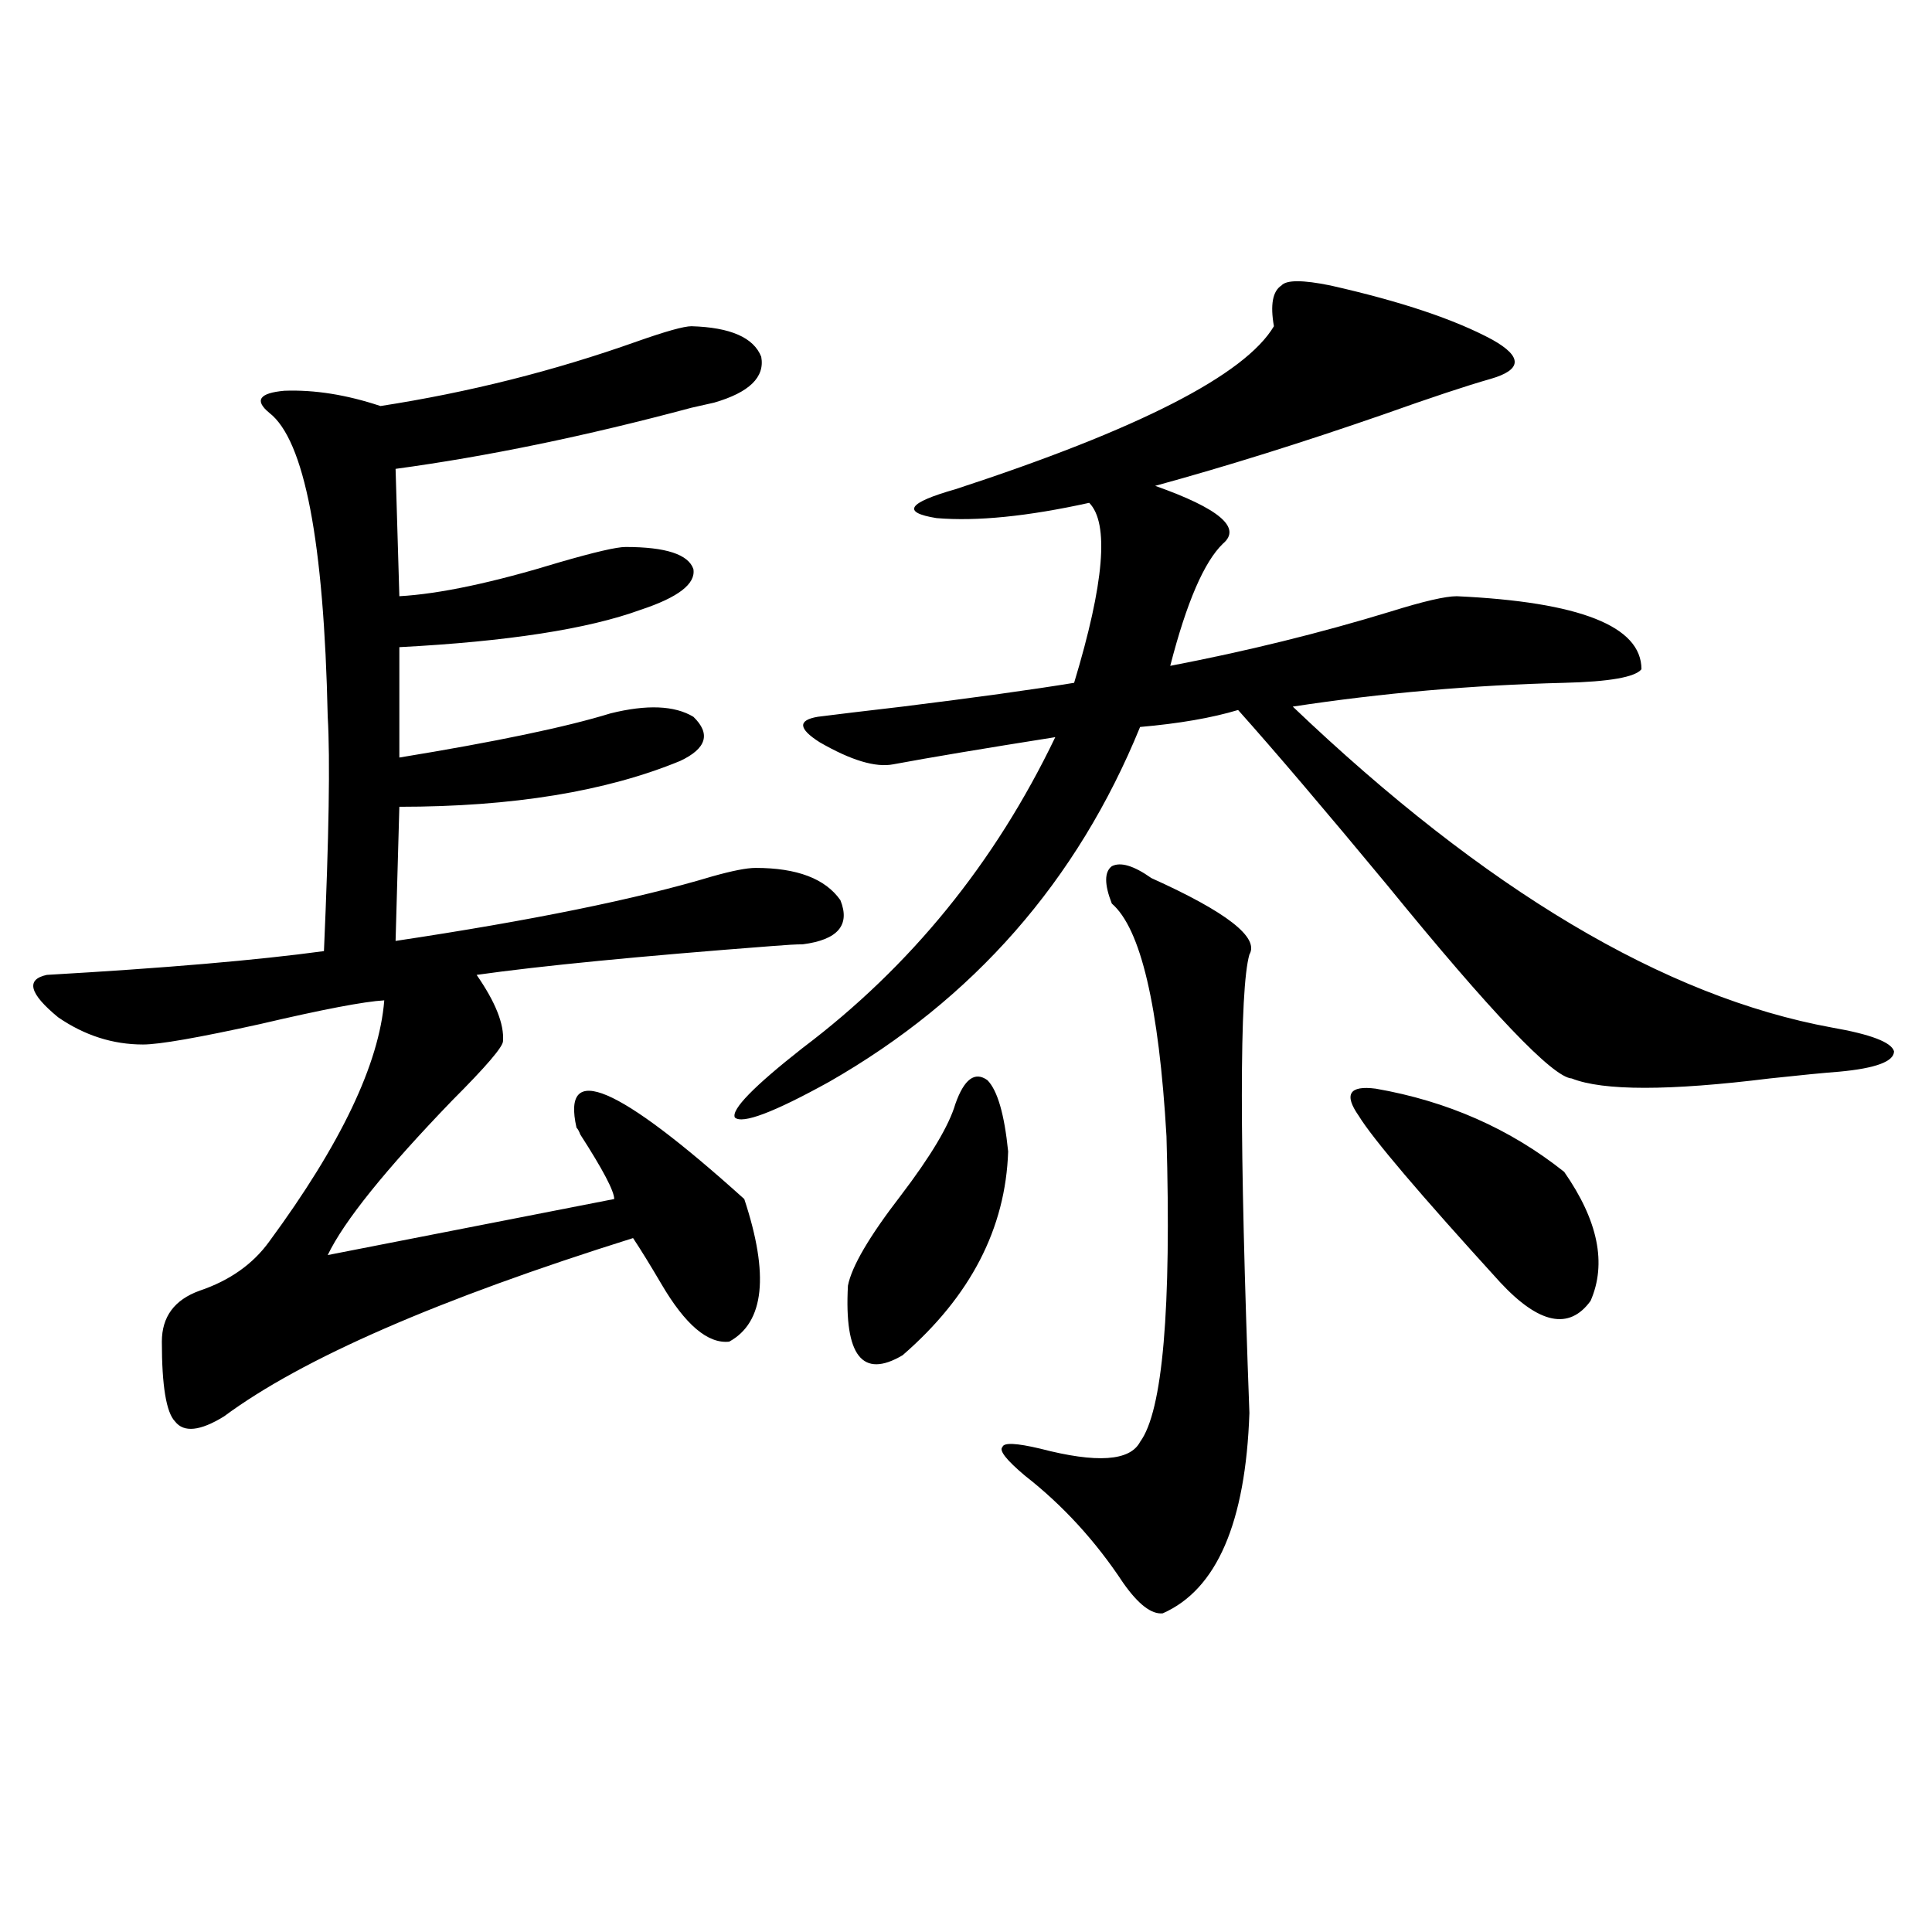 <?xml version="1.0" encoding="utf-8"?>
<!-- Generator: Adobe Illustrator 16.0.0, SVG Export Plug-In . SVG Version: 6.00 Build 0)  -->
<!DOCTYPE svg PUBLIC "-//W3C//DTD SVG 1.1//EN" "http://www.w3.org/Graphics/SVG/1.1/DTD/svg11.dtd">
<svg version="1.1" id="图层_1" xmlns="http://www.w3.org/2000/svg" xmlns:xlink="http://www.w3.org/1999/xlink" x="0px" y="0px"
	 width="1000px" height="1000px" viewBox="0 0 1000 1000" enable-background="new 0 0 1000 1000" xml:space="preserve">
<path d="M357.918,168.855c20.152,0.591,32.194,5.864,36.097,15.82c1.951,10.547-6.188,18.457-24.39,23.73
	c-2.606,0.591-6.509,1.47-11.707,2.637c-54.633,14.653-105.698,25.2-153.167,31.641l1.951,65.918
	c20.808-1.167,48.444-7.031,82.925-17.578c18.201-5.273,29.588-7.91,34.146-7.91c20.808,0,32.515,3.817,35.121,11.426
	c1.296,7.622-7.805,14.653-27.316,21.094c-27.316,9.97-68.946,16.411-124.875,19.336v57.129
	c50.075-8.198,86.492-15.82,109.266-22.852c18.856-4.683,33.17-4.093,42.926,1.758c9.101,8.789,6.829,16.411-6.829,22.852
	c-38.383,15.82-86.827,23.73-145.362,23.73l-1.951,69.434c70.242-10.547,124.875-21.671,163.898-33.398
	c10.396-2.925,17.881-4.395,22.438-4.395c21.463,0,36.097,5.575,43.901,16.699c5.198,12.896-1.311,20.517-19.512,22.852
	c-3.262,0-8.46,0.302-15.609,0.879c-68.946,5.273-119.997,10.259-153.167,14.941c9.756,14.063,14.299,25.488,13.658,34.277
	c0,2.938-8.78,13.184-26.341,30.762c-34.48,35.747-55.943,62.402-64.389,79.98l148.289-29.004c0-4.093-5.854-15.229-17.561-33.398
	c-0.655-1.758-1.311-2.925-1.951-3.516c-7.805-34.565,21.128-22.261,86.827,36.914c13.003,39.263,10.396,63.872-7.805,73.828
	c-11.066,1.181-22.773-8.789-35.121-29.883c-5.854-9.956-10.731-17.866-14.634-23.73c-100.82,31.641-171.383,62.402-211.702,92.285
	c-12.362,7.622-20.822,8.501-25.365,2.637c-4.558-4.683-6.829-18.457-6.829-41.309c0-12.882,6.494-21.671,19.512-26.367
	c15.609-5.273,27.637-13.761,36.097-25.488c37.072-50.386,56.904-91.983,59.511-124.805c-10.411,0.591-31.874,4.696-64.389,12.305
	c-31.874,7.031-52.041,10.547-60.486,10.547c-15.609,0-30.243-4.683-43.901-14.063c-14.969-12.305-16.92-19.624-5.854-21.973
	c61.127-3.516,108.931-7.608,143.411-12.305c2.592-59.175,3.247-99.604,1.951-121.289c-1.951-90.815-12.042-143.262-30.243-157.324
	c-7.805-6.44-5.213-10.245,7.805-11.426c15.609-0.577,32.194,2.06,49.755,7.91c45.518-7.031,89.754-18.155,132.68-33.398
	C344.58,171.492,354.016,168.855,357.918,168.855z M688.642,147.762c36.417,8.212,64.389,17.578,83.9,28.125
	c15.609,8.789,15.274,15.532-0.976,20.215c-12.362,3.516-30.898,9.668-55.608,18.457c-42.285,14.653-81.629,26.958-118.046,36.914
	c33.17,11.728,44.877,21.685,35.121,29.883c-9.756,9.38-18.871,30.474-27.316,63.281c39.664-7.608,77.712-16.987,114.144-28.125
	c16.905-5.273,28.292-7.91,34.146-7.91c63.733,2.938,95.607,15.532,95.607,37.793c-3.262,4.106-16.585,6.454-39.999,7.031
	c-47.483,1.181-94.312,5.273-140.484,12.305c99.51,94.922,192.511,150.293,279.018,166.113c20.152,3.516,30.884,7.622,32.194,12.305
	c0,5.273-9.436,8.789-28.292,10.547c-7.805,0.591-19.847,1.758-36.097,3.516c-52.041,6.454-86.187,6.454-102.437,0
	c-9.756-0.577-41.63-33.976-95.607-100.195c-32.529-39.249-58.215-69.434-77.071-90.527c-13.658,4.106-30.578,7.031-50.73,8.789
	c-32.529,79.692-86.187,140.927-160.972,183.691c-28.627,15.82-44.877,21.973-48.779,18.457
	c-1.951-4.093,9.756-16.108,35.121-36.035c55.929-42.188,99.51-95.801,130.729-160.84c-37.072,5.864-65.044,10.547-83.9,14.063
	c-9.115,1.758-21.798-2.046-38.048-11.426c-11.066-7.031-11.387-11.426-0.976-13.184c9.101-1.167,23.734-2.925,43.901-5.273
	c37.713-4.683,67.315-8.789,88.778-12.305c15.609-51.554,18.201-82.617,7.805-93.164c-31.874,7.031-58.215,9.668-79.022,7.91
	c-18.216-2.925-14.969-7.91,9.756-14.941c94.952-31.05,149.905-59.175,164.874-84.375c-1.951-11.124-0.655-18.155,3.902-21.094
	C665.868,144.837,674.328,144.837,688.642,147.762z M494.5,571.395c4.543-12.882,10.076-16.987,16.585-12.305
	c5.198,5.273,8.78,17.578,10.731,36.914c-1.311,39.853-19.512,75.009-54.633,105.469c-20.822,12.305-30.243,0.302-28.292-36.035
	c1.951-9.956,11.052-25.488,27.316-46.582C481.817,598.353,491.238,582.532,494.5,571.395z M595.961,454.5
	c39.023,17.578,55.929,30.762,50.73,39.551c-5.213,18.169-5.213,97.271,0,237.305c-1.951,56.841-16.92,91.406-44.877,103.711
	c-5.854,0.577-12.683-4.696-20.487-15.82c-14.313-21.671-31.219-40.128-50.73-55.371c-9.756-8.198-13.658-13.184-11.707-14.941
	c0.641-2.335,7.149-2.046,19.512,0.879c29.268,7.622,46.493,6.454,51.706-3.516c11.707-15.82,16.25-68.555,13.658-158.203
	c-3.902-67.374-13.338-107.515-28.292-120.41c-3.902-9.956-3.902-16.397,0-19.336C580.017,446.013,586.846,448.06,595.961,454.5z
	 M712.056,563.484c37.072,6.454,69.587,20.806,97.559,43.066c17.561,25.2,22.104,47.461,13.658,66.797
	c-11.066,15.243-26.676,12.017-46.828-9.668c-41.63-45.703-66.02-74.405-73.169-86.133
	C695.471,566.423,698.397,561.727,712.056,563.484z"/>
</svg>
